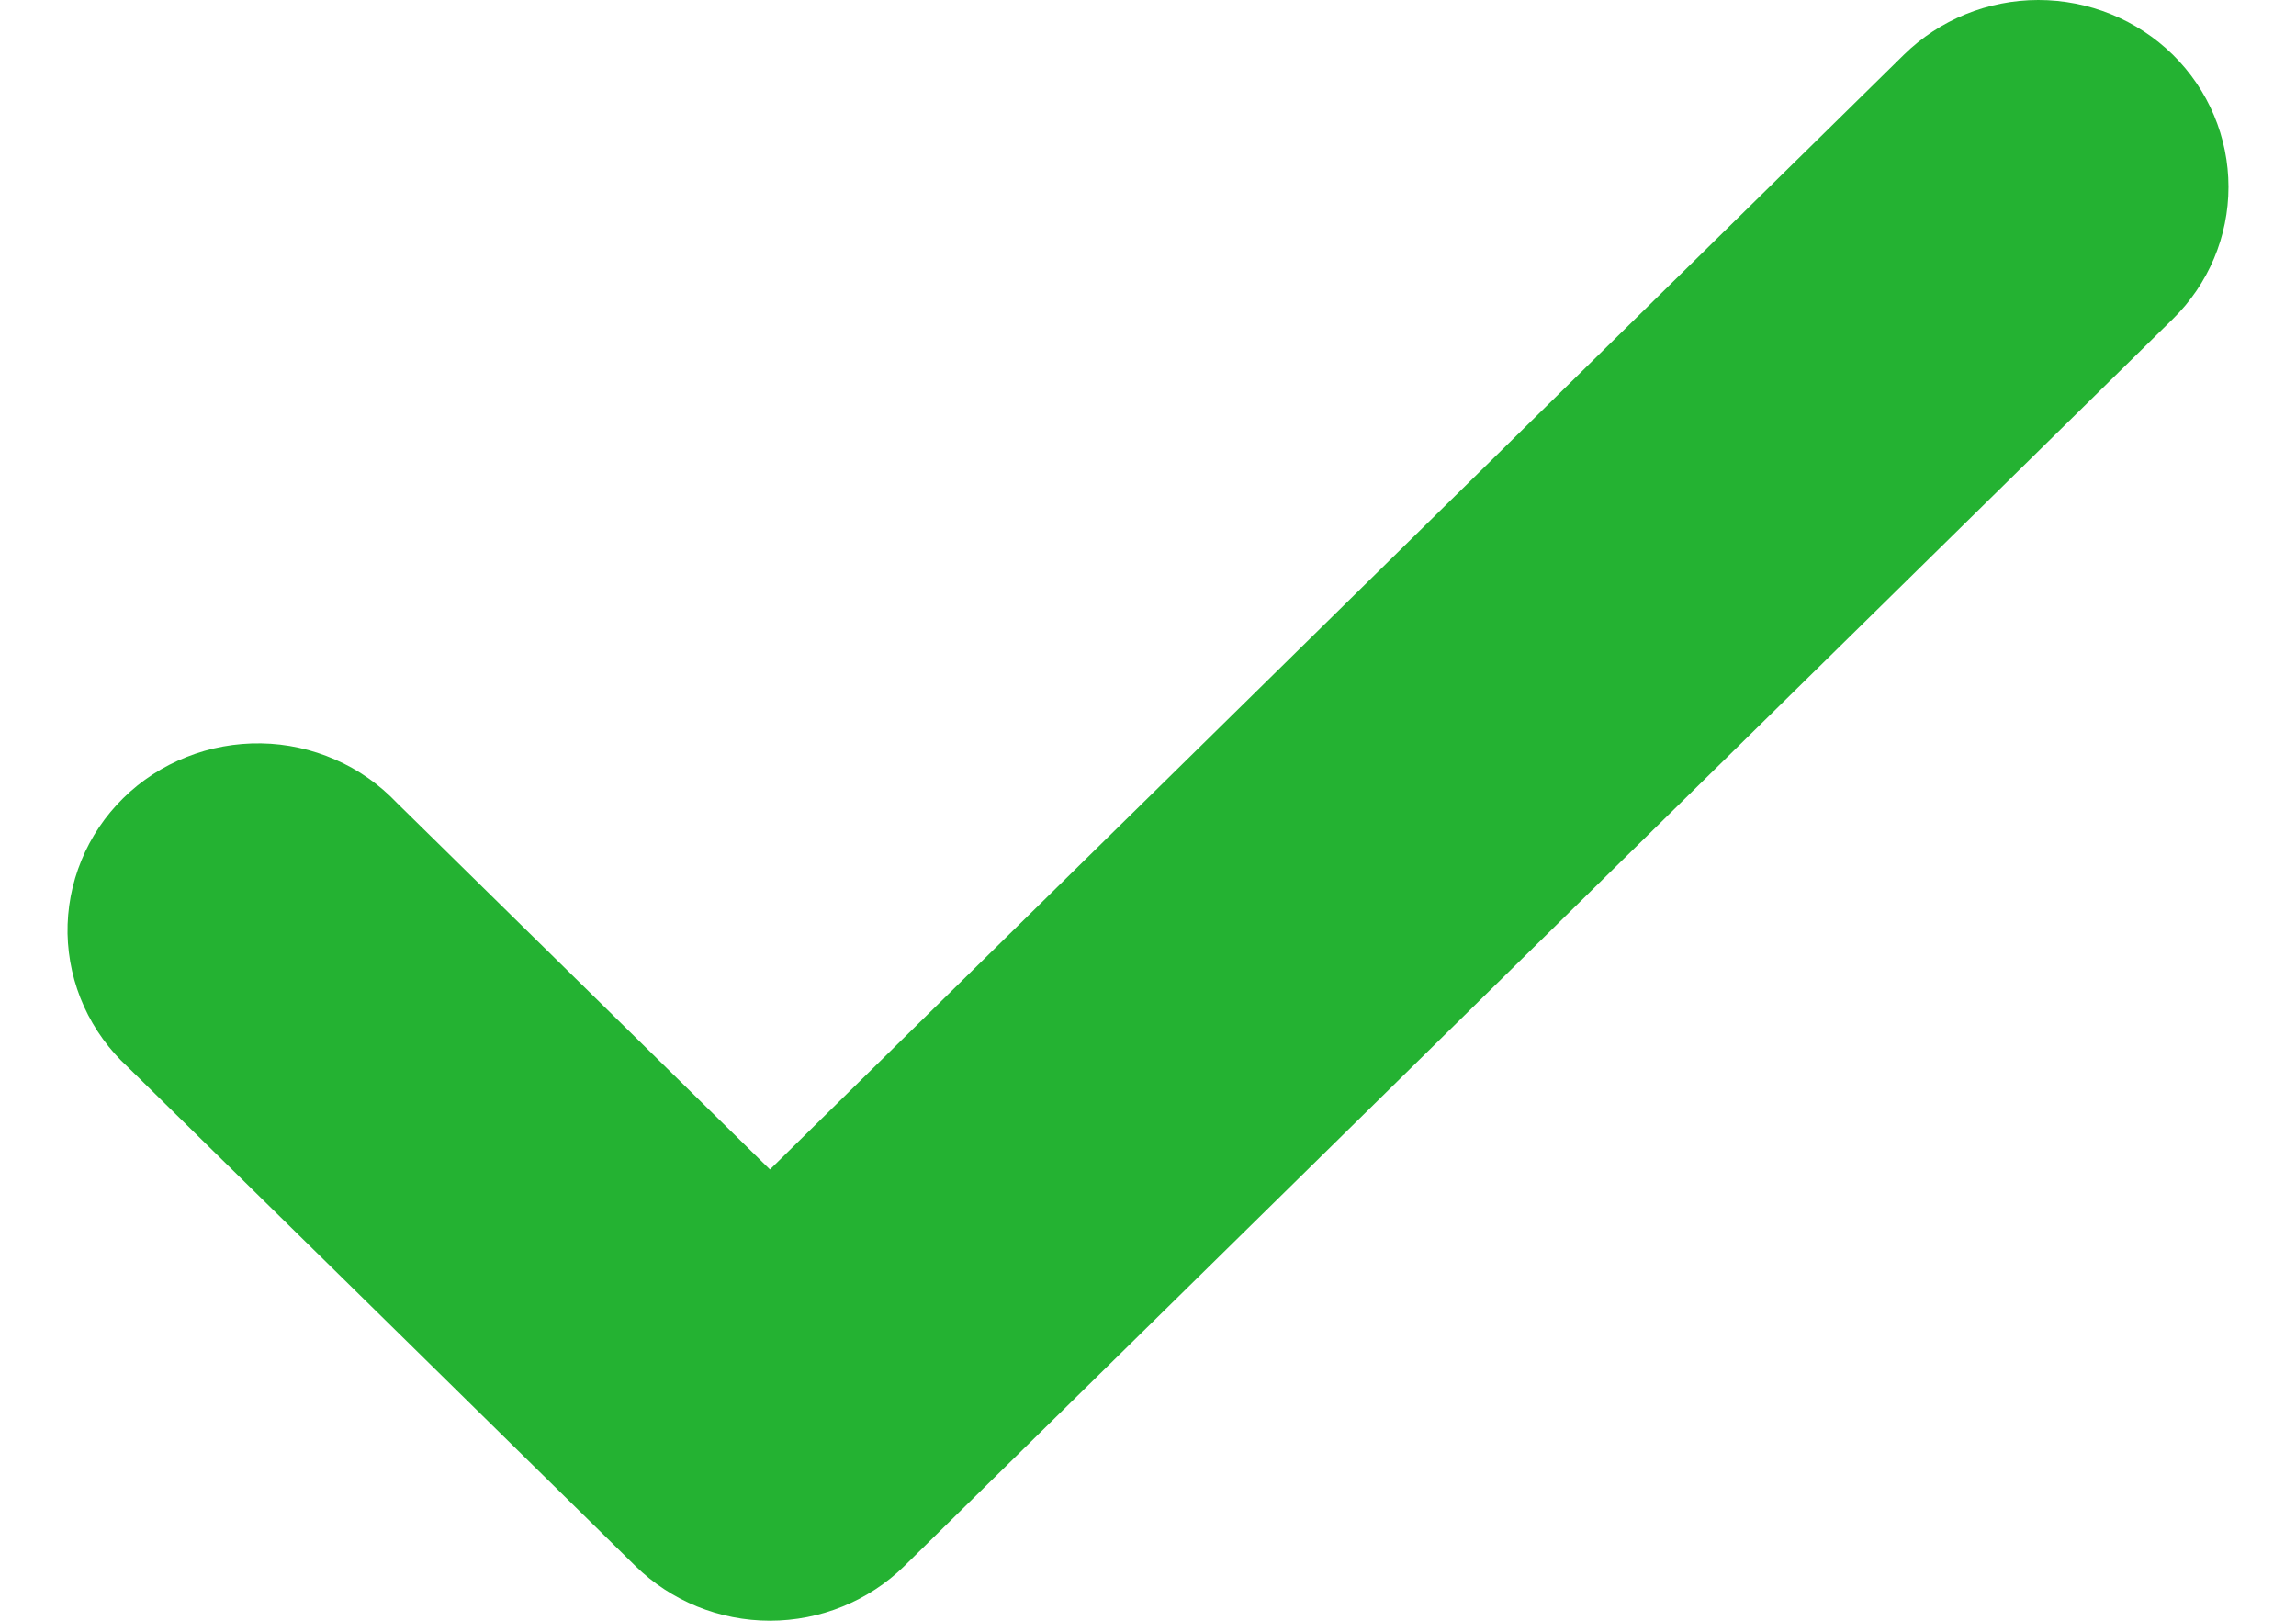 <svg width="17" height="12" viewBox="0 0 17 12" fill="none" xmlns="http://www.w3.org/2000/svg">
<path d="M16.088 0.405C16.352 0.665 16.5 1.017 16.5 1.384C16.5 1.751 16.352 2.103 16.088 2.362L6.696 11.595C6.432 11.854 6.074 12 5.701 12C5.327 12 4.969 11.854 4.705 11.595L0.948 7.902C0.81 7.775 0.699 7.622 0.622 7.452C0.545 7.282 0.504 7.099 0.5 6.913C0.497 6.727 0.532 6.542 0.603 6.37C0.673 6.198 0.779 6.041 0.913 5.909C1.046 5.778 1.206 5.674 1.381 5.605C1.557 5.535 1.744 5.501 1.934 5.504C2.123 5.507 2.309 5.548 2.482 5.624C2.655 5.699 2.81 5.809 2.939 5.945L5.701 8.659L14.097 0.405C14.361 0.146 14.719 0 15.092 0C15.466 0 15.824 0.146 16.088 0.405Z" fill="#24B232"/>
</svg>
